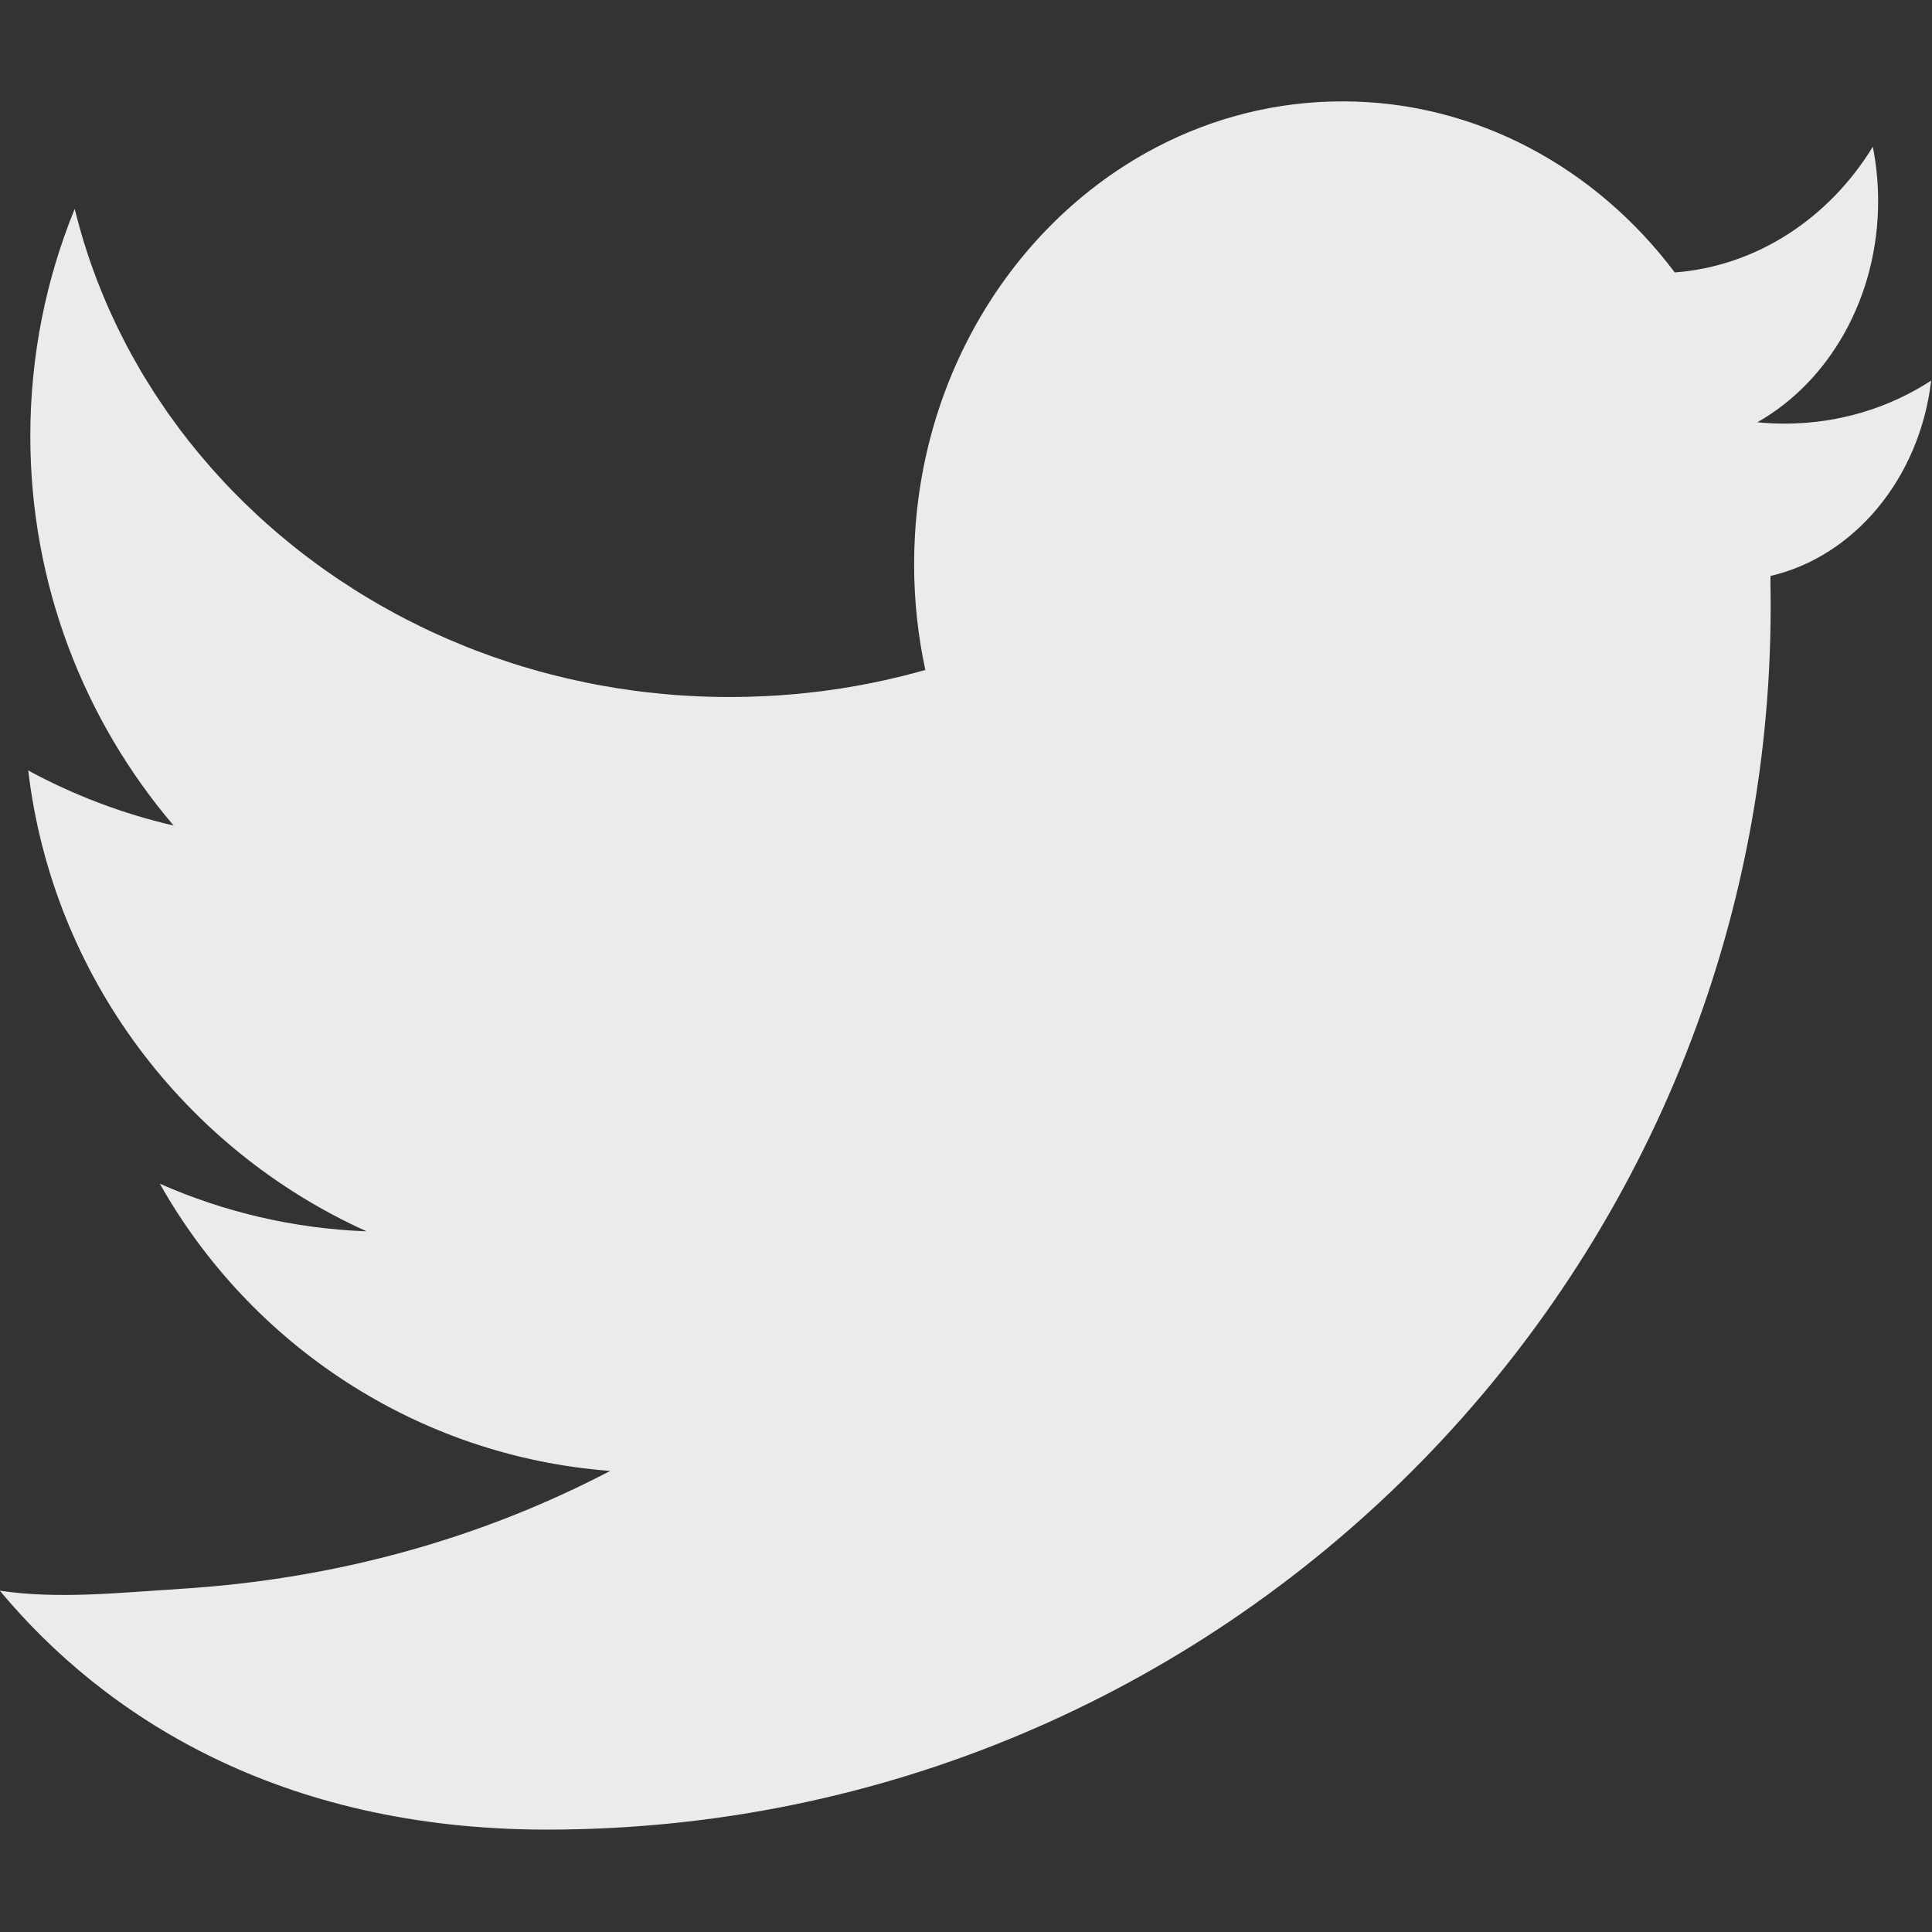 <?xml version="1.0" encoding="UTF-8" standalone="no"?>
<!DOCTYPE svg PUBLIC "-//W3C//DTD SVG 1.1//EN" "http://www.w3.org/Graphics/SVG/1.1/DTD/svg11.dtd">
<svg width="100%" height="100%" viewBox="0 0 250 250" version="1.1" xmlns="http://www.w3.org/2000/svg" xmlns:xlink="http://www.w3.org/1999/xlink" xml:space="preserve" xmlns:serif="http://www.serif.com/" style="fill-rule:evenodd;clip-rule:evenodd;stroke-linejoin:round;stroke-miterlimit:2;">
    <rect x="0" y="0" width="250" height="250" fill="#333333" stroke="none"/>
    <g transform="matrix(1.562,0,0,1.562,-78.125,-79.688)">
        <path d="M196.691,98.73C196.688,98.857 196.685,98.984 196.681,99.11C196.695,99.809 196.703,100.509 196.703,101.211C196.703,157.161 151.278,202.586 95.327,202.586C73.118,202.586 58.628,193.156 50,182.792C54.818,183.521 60.013,182.951 65.024,182.637C77.94,181.827 89.93,178.437 100.566,172.871C84.537,171.657 70.747,162.373 63.255,149.076C68.528,151.407 74.31,152.794 80.386,153.023C65.32,146.227 54.371,131.896 52.355,114.844C56.098,116.875 60.141,118.424 64.398,119.406C56.997,110.715 52.527,99.444 52.527,87.135C52.527,80.479 53.834,74.127 56.205,68.322L56.413,69.141L56.73,70.289L56.95,71.028L57.305,72.138L57.56,72.883L57.95,73.959L58.334,74.945L58.79,76.044L59.097,76.743L59.583,77.797L59.925,78.502L60.441,79.517L60.934,80.436L61.627,81.657L61.912,82.136L62.751,83.485L62.946,83.786L63.826,85.088L64.038,85.391L64.96,86.651L65.667,87.568L66.503,88.6L67.584,89.86L68.603,90.98L69.271,91.68L70.261,92.673L71.351,93.71L72.086,94.377L73.146,95.298L74.301,96.25L75.104,96.881L76.226,97.724L76.911,98.217L78.07,99.017L79.491,99.94L80.205,100.382L81.434,101.108L82.839,101.888L83.668,102.324L84.963,102.971L85.74,103.34L87.049,103.929L88.645,104.595L89.446,104.909L90.813,105.412L92.373,105.939L93.289,106.226L94.711,106.638L95.567,106.867L96.995,107.219L98.732,107.596L99.604,107.765L101.079,108.02L102.43,108.219L103.461,108.349L104.965,108.507L105.856,108.583L106.995,108.659L107.889,108.704L108.783,108.736L109.656,108.754L110.475,108.76L111.843,108.744L113.448,108.686L114.635,108.616L115.846,108.52L116.994,108.405L118.175,108.264L119.627,108.058L120.886,107.849L122.044,107.631L123.324,107.363L124.814,107.012L125.991,106.706L126.673,106.516C126.065,103.704 125.743,100.773 125.743,97.762C125.743,96.962 125.765,96.169 125.811,95.381L125.867,94.531L125.927,93.833L125.999,93.138L126.082,92.447L126.176,91.76L126.281,91.077L126.398,90.398L126.525,89.723L126.664,89.053L126.813,88.387L126.973,87.726L127.143,87.069L127.324,86.417L127.515,85.77L127.717,85.128L127.928,84.491L128.15,83.86L128.382,83.234L128.623,82.613L128.874,81.998L129.135,81.389L129.406,80.785L129.685,80.188L129.974,79.596L130.273,79.011L130.58,78.432L130.896,77.859L131.222,77.293L131.556,76.733L131.898,76.18L132.249,75.634L132.609,75.095L132.977,74.563L133.354,74.039L133.738,73.521L134.13,73.011L134.531,72.509L134.939,72.014L135.355,71.526L135.778,71.047L136.209,70.576L136.648,70.113L137.094,69.658L137.546,69.211L138.006,68.773L138.473,68.343L138.947,67.922L139.428,67.509L139.915,67.106L140.409,66.711L140.909,66.326L141.415,65.949L141.928,65.582L142.447,65.225L142.972,64.877L143.503,64.538L144.039,64.21L144.582,63.891L145.13,63.582L145.964,63.137C150.587,60.75 155.762,59.414 161.223,59.414C172.329,59.414 182.25,64.941 188.758,73.588C195.603,73.062 201.57,69.049 205.164,63.173C205.452,64.624 205.604,66.132 205.604,67.681C205.604,75.697 201.528,82.642 195.599,85.998C196.341,86.072 197.095,86.11 197.858,86.11C202.365,86.11 206.548,84.793 210,82.545C209.047,90.623 203.647,97.112 196.691,98.73Z" style="fill:rgb(235,235,235);"/>
    </g>
</svg>
